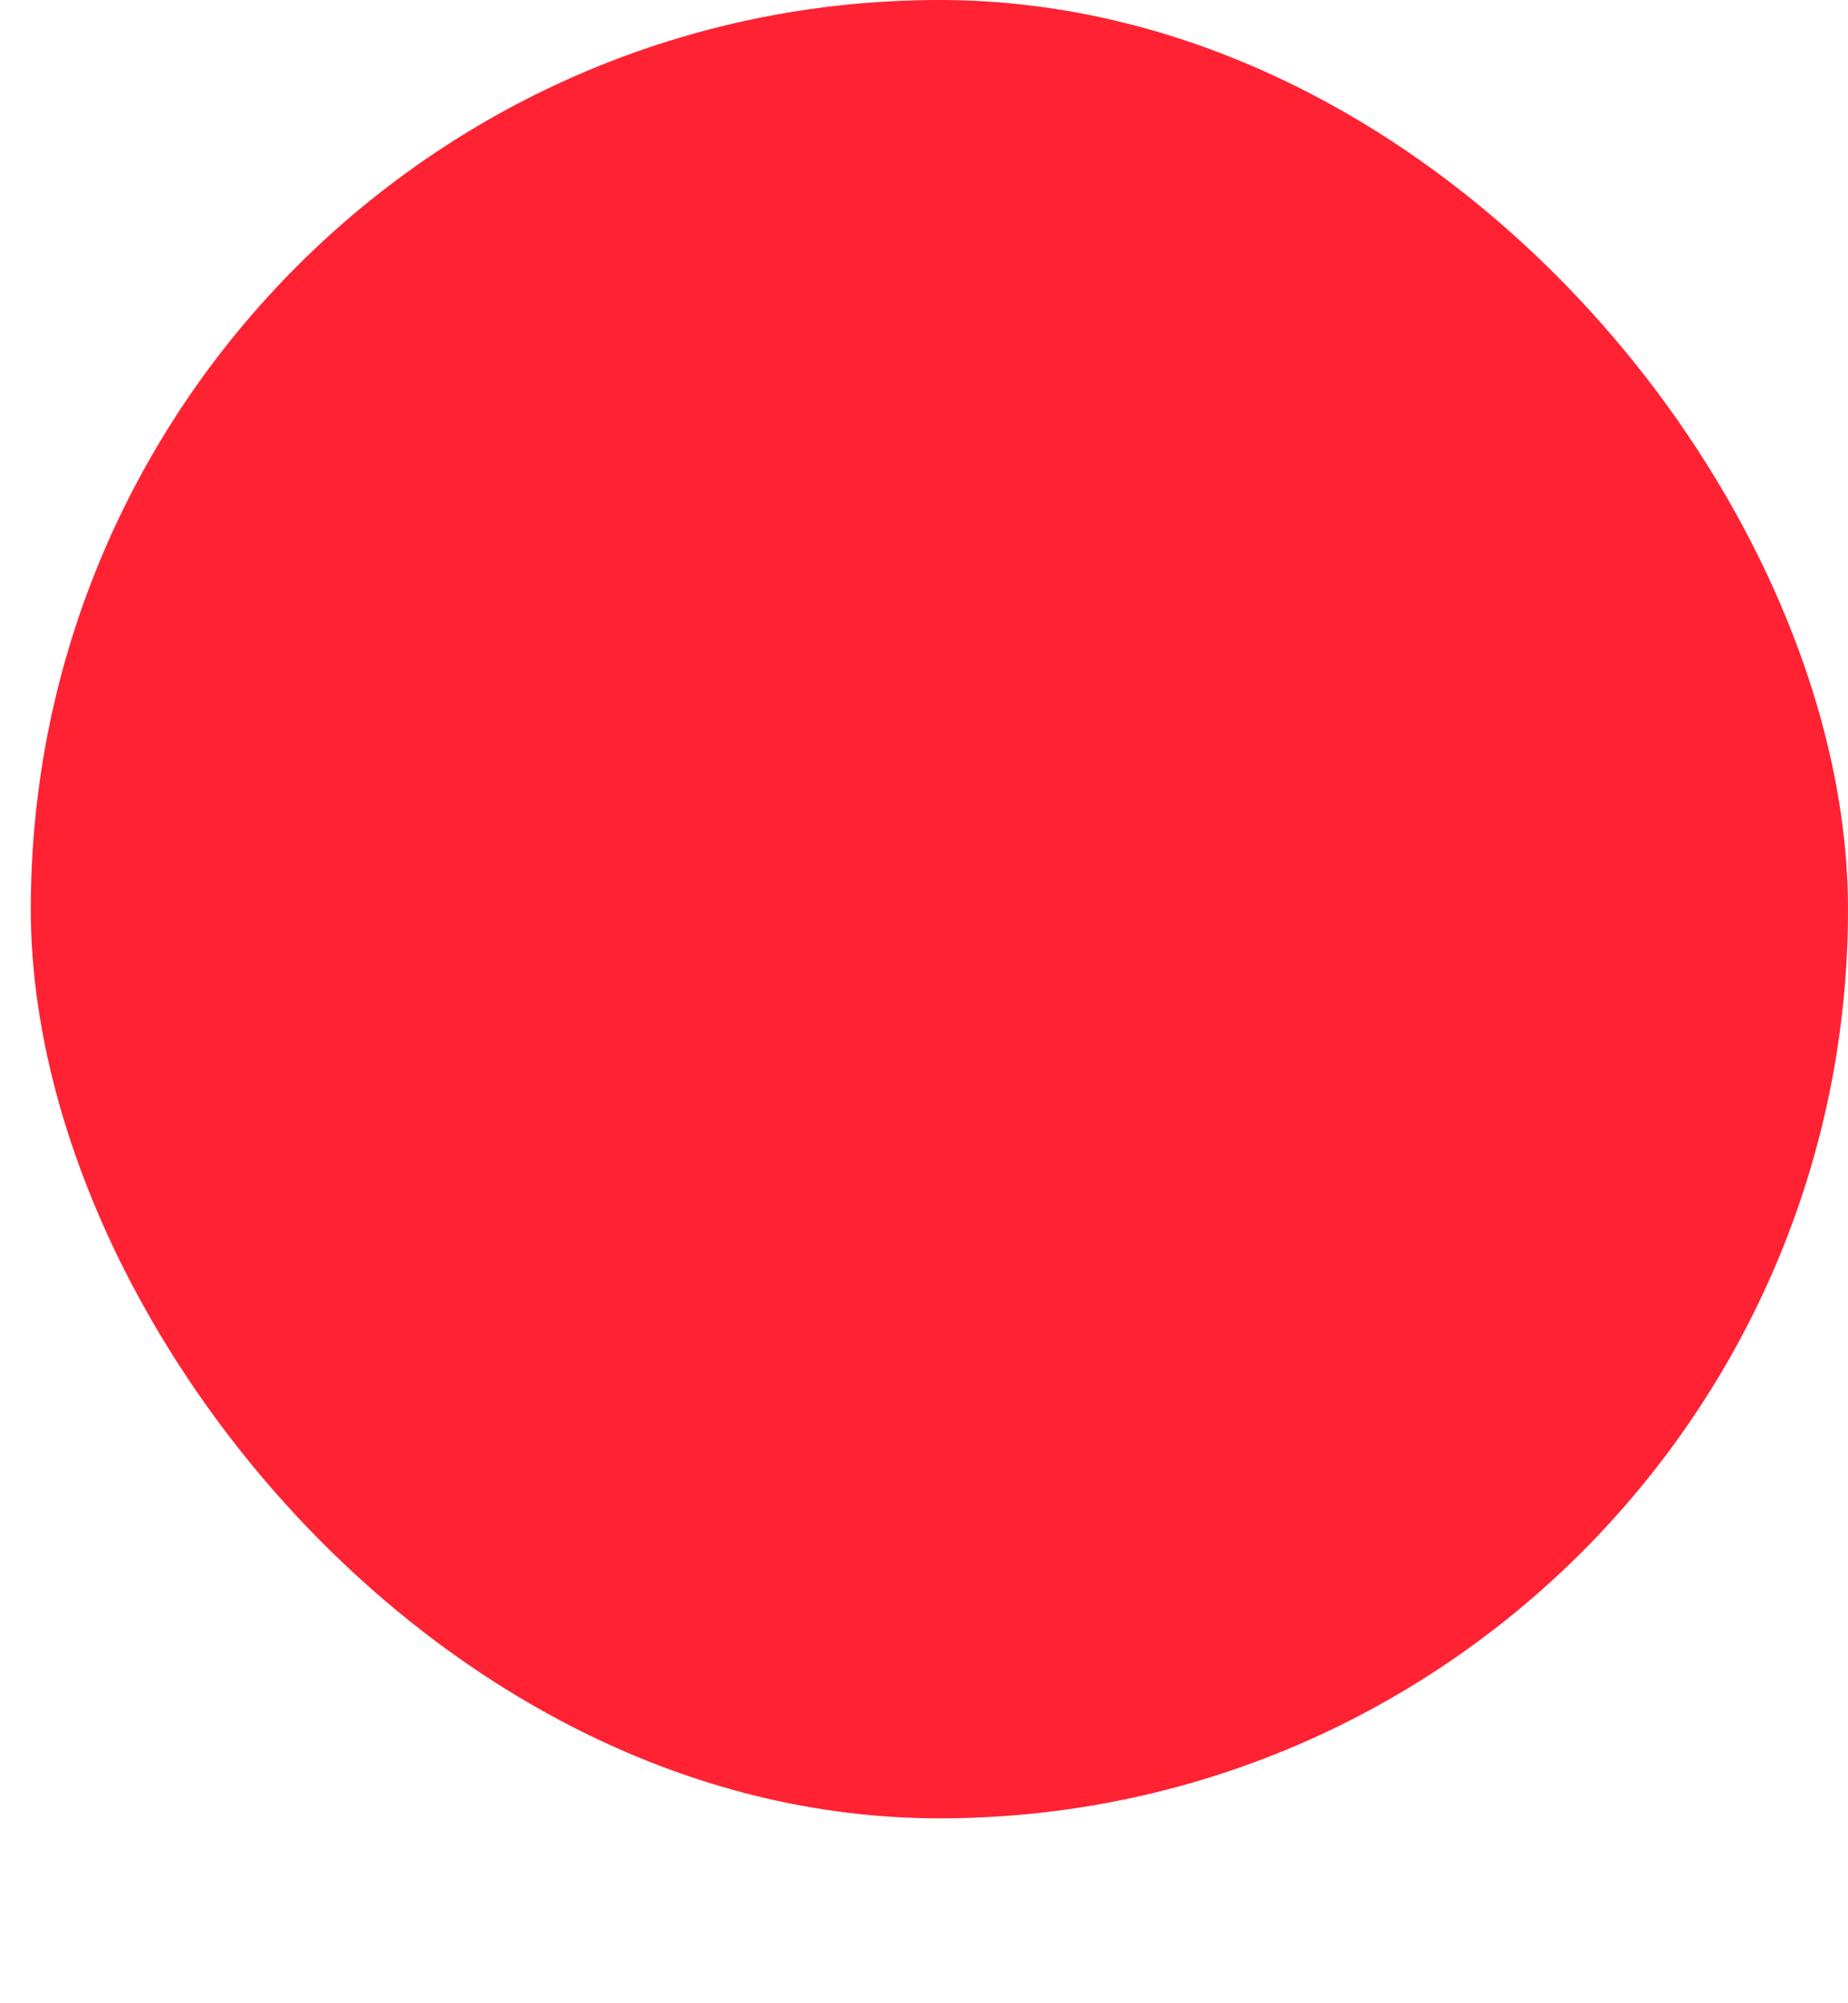 <svg xmlns="http://www.w3.org/2000/svg" xmlns:xlink="http://www.w3.org/1999/xlink" version="1.1" x="0px" y="0px"
     viewBox="20 21 60 65" fill="#Ff2233" enable-background="new 0 0 100 100" xml:space="preserve">
      <rect width="59" height="59" rx="34" x="21" y="21" fill="#ff223366"/>
    <path d="M52.5,52c3.584,0,6.5-2.916,6.5-6.5S56.084,39,52.5,39H45v9h-2v4h2v1h-2v4h2v4h4v-4h5v-4h-5v-1H52.5z M49,43h3.5  c1.379,0,2.5,1.122,2.5,2.5S53.879,48,52.5,48H49V43z"/>
</svg>




